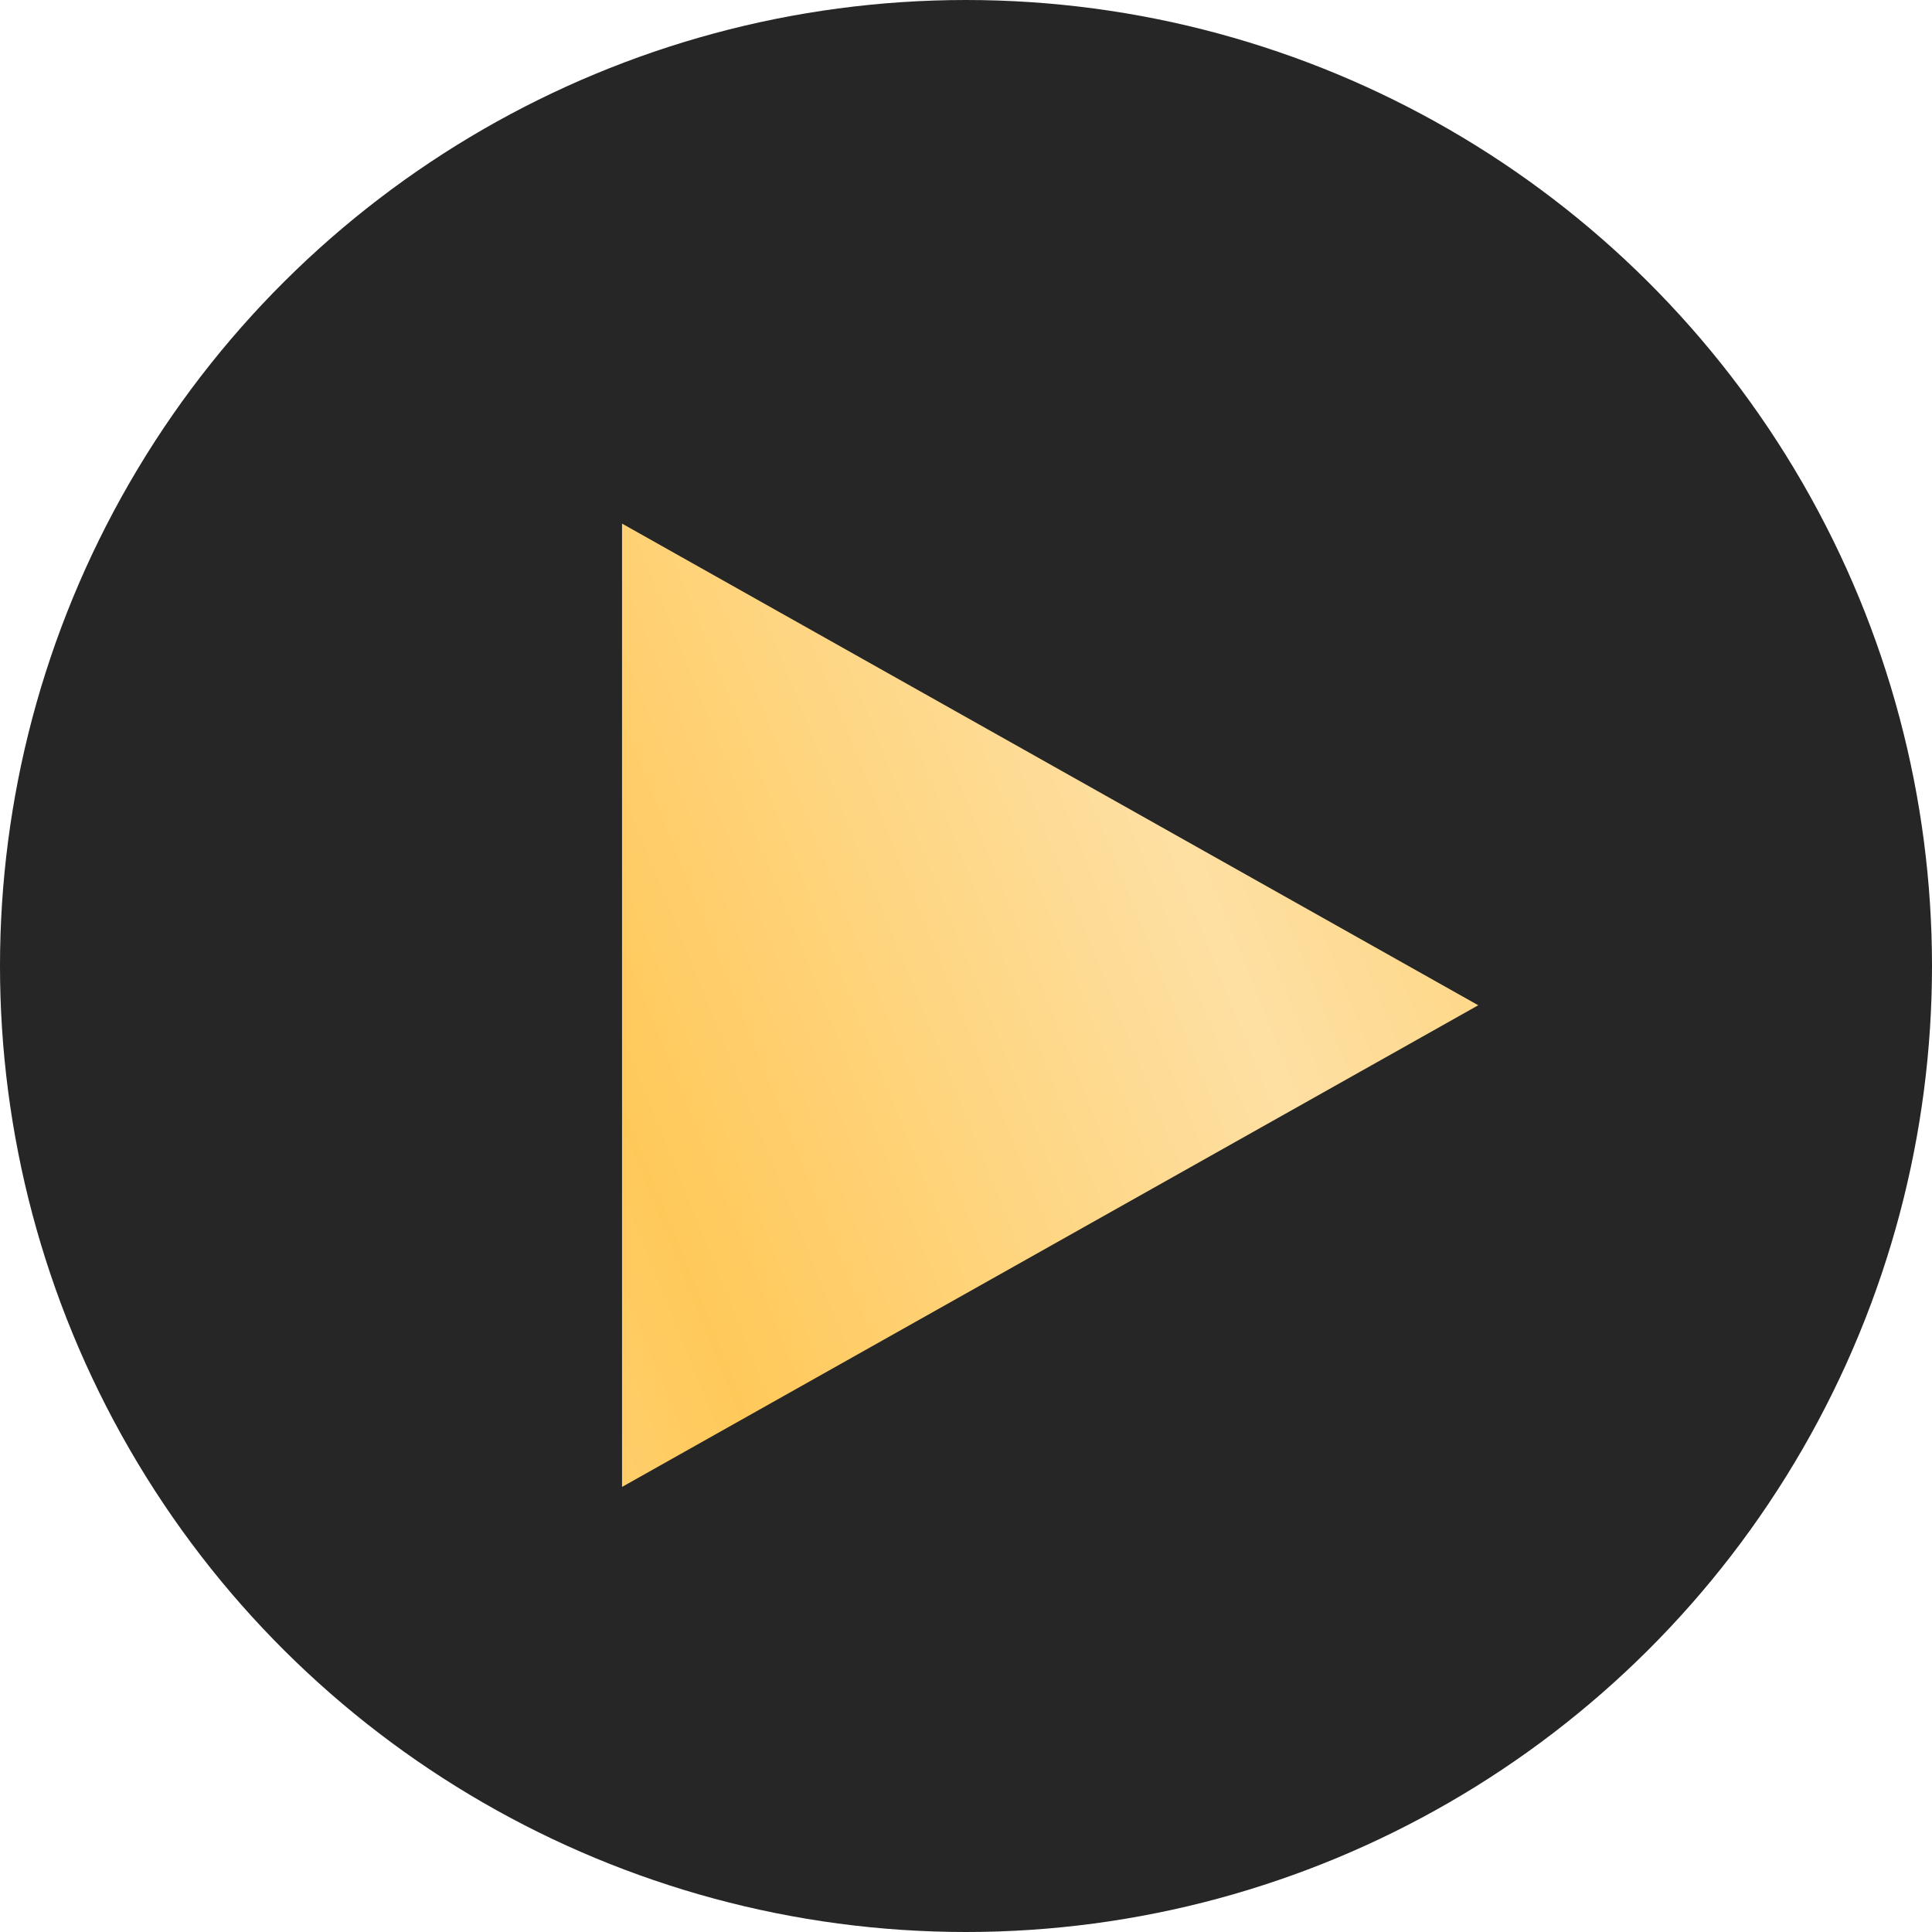 <?xml version="1.0" encoding="UTF-8"?> <svg xmlns="http://www.w3.org/2000/svg" width="62" height="62" viewBox="0 0 62 62" fill="none"> <circle cx="31" cy="31" r="31" transform="rotate(-90 31 31)" fill="#262626"></circle> <g filter="url(#filter0_d_3_91)"> <path d="M47.439 31L19.962 46.457L19.962 15.543L47.439 31Z" fill="url(#paint0_linear_3_91)"></path> </g> <defs> <filter id="filter0_d_3_91" x="18.702" y="15.543" width="29.997" height="33.434" filterUnits="userSpaceOnUse" color-interpolation-filters="sRGB"> <feFlood flood-opacity="0" result="BackgroundImageFix"></feFlood> <feColorMatrix in="SourceAlpha" type="matrix" values="0 0 0 0 0 0 0 0 0 0 0 0 0 0 0 0 0 0 127 0" result="hardAlpha"></feColorMatrix> <feOffset dy="1.26"></feOffset> <feGaussianBlur stdDeviation="0.63"></feGaussianBlur> <feComposite in2="hardAlpha" operator="out"></feComposite> <feColorMatrix type="matrix" values="0 0 0 0 0.733 0 0 0 0 0.733 0 0 0 0 0.733 0 0 0 0.22 0"></feColorMatrix> <feBlend mode="normal" in2="BackgroundImageFix" result="effect1_dropShadow_3_91"></feBlend> <feBlend mode="normal" in="SourceGraphic" in2="effect1_dropShadow_3_91" result="shape"></feBlend> </filter> <linearGradient id="paint0_linear_3_91" x1="69.958" y1="-6.621" x2="-60.761" y2="46.216" gradientUnits="userSpaceOnUse"> <stop stop-color="#FEE0A3"></stop> <stop offset="0.151" stop-color="#FFC95A"></stop> <stop offset="0.297" stop-color="#FEE0A3"></stop> <stop offset="0.438" stop-color="#FFC95A"></stop> <stop offset="0.578" stop-color="#FEE0A3"></stop> <stop offset="0.719" stop-color="#FFC95A"></stop> <stop offset="0.859" stop-color="#FEE0A3"></stop> <stop offset="1" stop-color="#FFC95A"></stop> </linearGradient> </defs> </svg> 